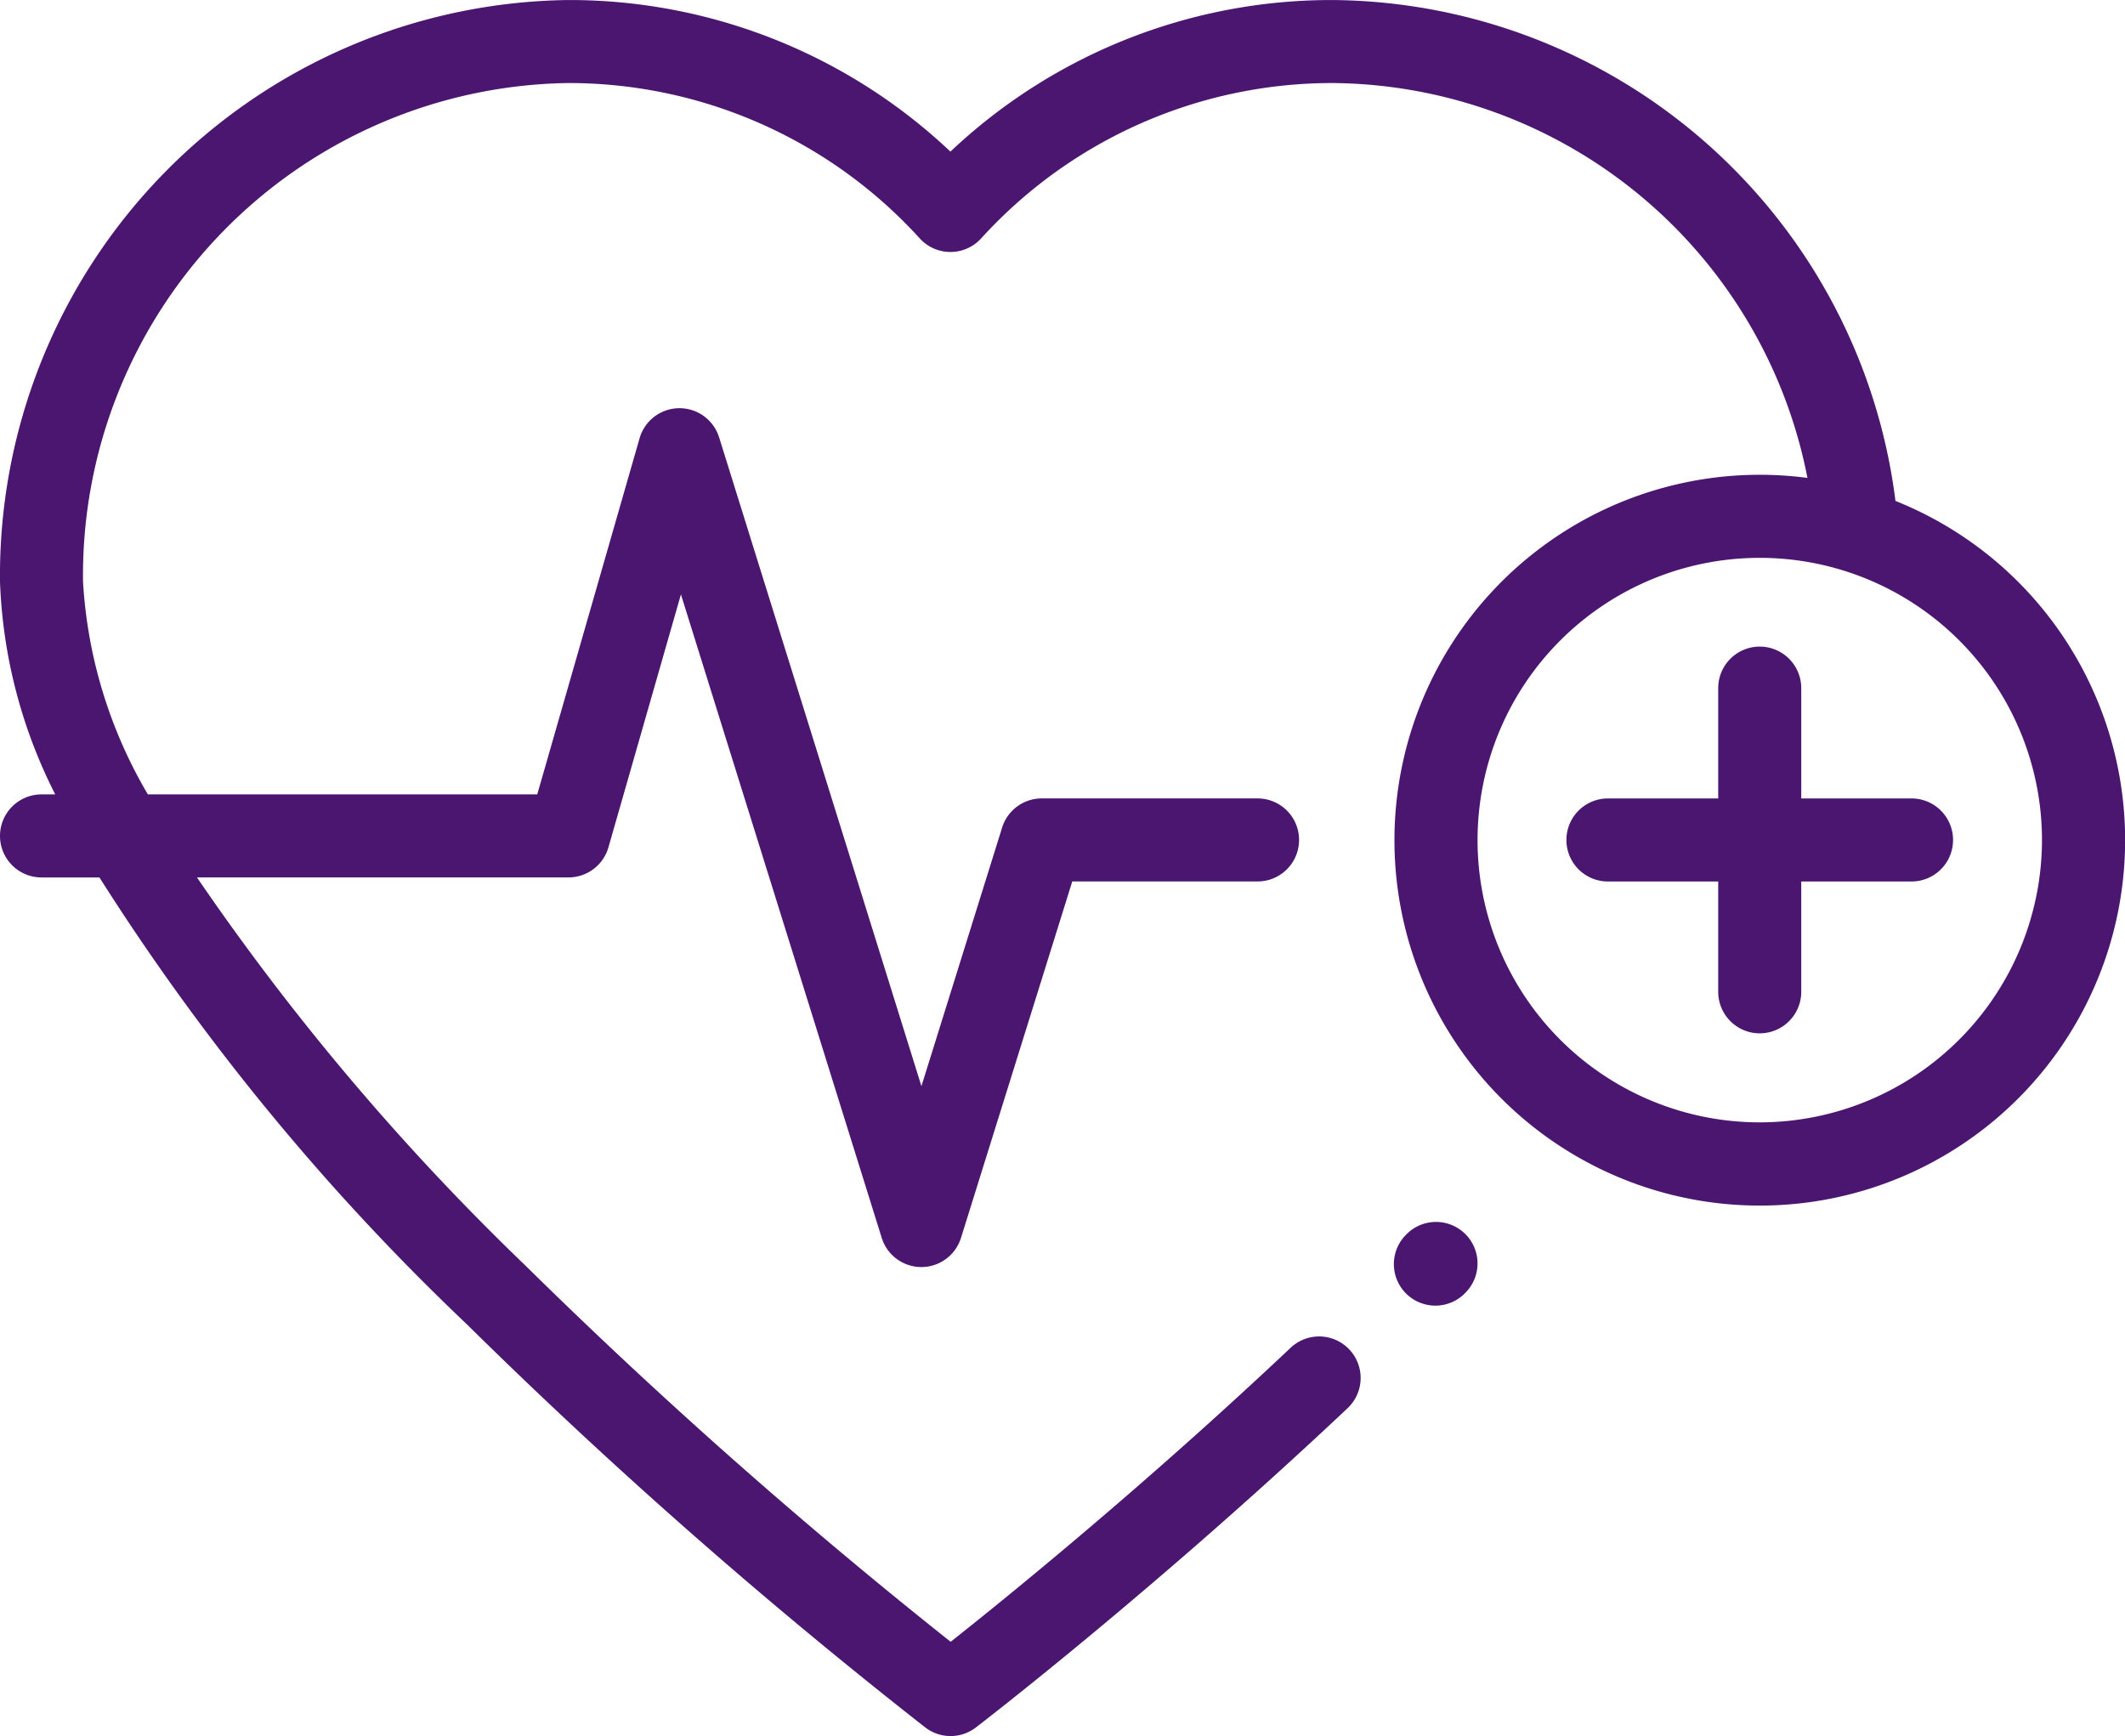 <svg id="heartbeat" xmlns="http://www.w3.org/2000/svg" width="63.017" height="51.472" viewBox="0 0 63.017 51.472">
  <g id="Group_56" data-name="Group 56" transform="translate(41.32 36.23)">
    <path id="Path_286" data-name="Path 286" d="M337.845,341.61a1.231,1.231,0,0,0-1.741.018l-.035.036a1.231,1.231,0,0,0,1.758,1.723l.035-.036A1.231,1.231,0,0,0,337.845,341.61Z" transform="translate(-335.718 -341.258)" fill="#4a1670"/>
  </g>
  <g id="Group_58" data-name="Group 58" transform="translate(46.453 19.176)">
    <path id="Path_287" data-name="Path 287" d="M387.66,207.2h-3.271v-3.271a1.231,1.231,0,0,0-2.462,0V207.2h-3.271a1.231,1.231,0,0,0,0,2.462h3.271v3.271a1.231,1.231,0,0,0,2.462,0v-3.271h3.271a1.231,1.231,0,0,0,0-2.462Z" transform="translate(-377.426 -202.702)" fill="#4a1670"/>
  </g>
  <g id="Group_60" data-name="Group 60" transform="translate(0 0)">
    <path id="Path_288" data-name="Path 288" d="M56.21,61.752A16.963,16.963,0,0,0,39.527,46.9a16.45,16.45,0,0,0-11.342,4.494A16.451,16.451,0,0,0,16.844,46.9,17.067,17.067,0,0,0,0,64.144a15.094,15.094,0,0,0,1.638,6.309H1.231a1.231,1.231,0,0,0,0,2.462H2.949A69.723,69.723,0,0,0,13.84,86.16a158.646,158.646,0,0,0,13.6,11.958,1.231,1.231,0,0,0,1.5,0c.052-.04,5.262-4.035,11.035-9.478a1.231,1.231,0,0,0-1.689-1.791c-4.4,4.151-8.468,7.443-10.094,8.729A157.779,157.779,0,0,1,15.558,84.4,73.211,73.211,0,0,1,5.841,72.914H16.86a1.231,1.231,0,0,0,1.183-.891l2.15-7.5,5.955,19.08a1.231,1.231,0,0,0,2.35,0l3.3-10.569h5.495a1.231,1.231,0,0,0,0-2.462h-6.4a1.231,1.231,0,0,0-1.175.864l-2.393,7.668-6-19.238a1.231,1.231,0,0,0-2.358.027L15.932,70.453H4.385a14,14,0,0,1-1.923-6.309A14.6,14.6,0,0,1,16.844,49.361a14.072,14.072,0,0,1,10.437,4.613,1.231,1.231,0,0,0,1.809,0,14.072,14.072,0,0,1,10.437-4.613A14.471,14.471,0,0,1,53.6,61.069a10.834,10.834,0,1,0,2.612.683ZM52.186,80.177a8.369,8.369,0,1,1,8.369-8.369A8.379,8.379,0,0,1,52.186,80.177Z" transform="translate(0 -46.899)" fill="#4a1670"/>
  </g>
</svg>
